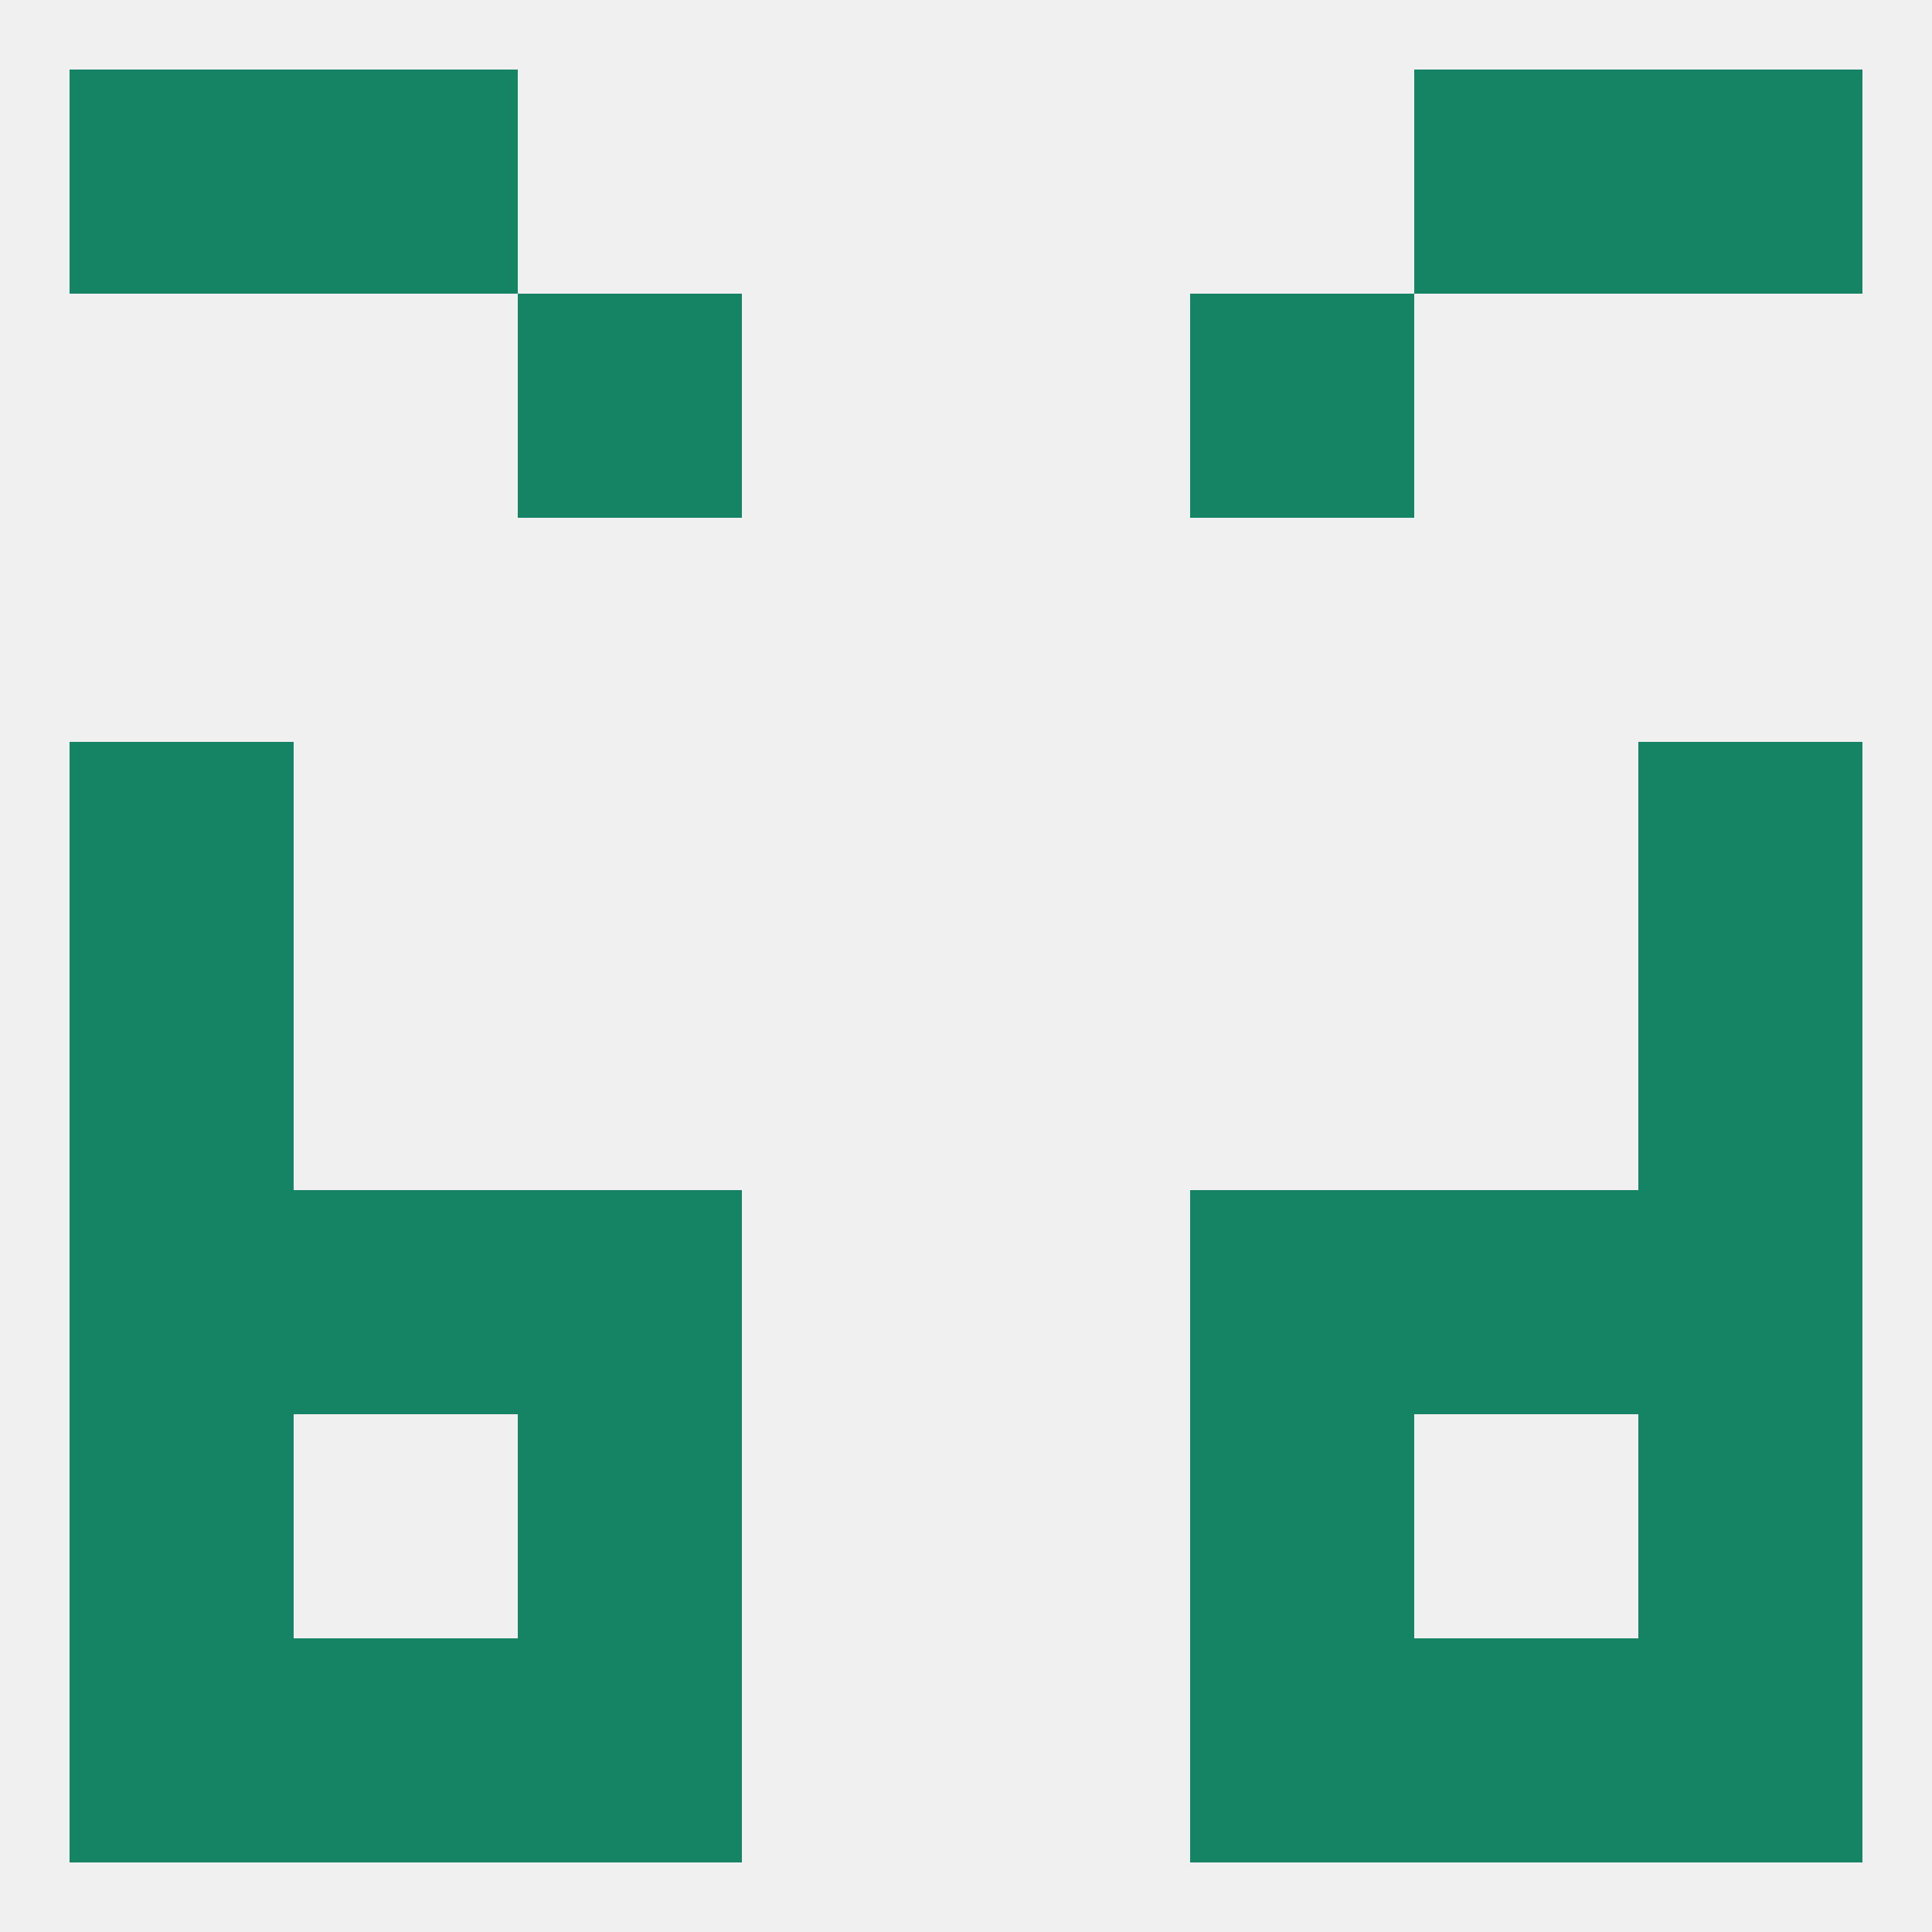 
<!--   <?xml version="1.0"?> -->
<svg version="1.1" baseprofile="full" xmlns="http://www.w3.org/2000/svg" xmlns:xlink="http://www.w3.org/1999/xlink" xmlns:ev="http://www.w3.org/2001/xml-events" width="250" height="250" viewBox="0 0 250 250" >
	<rect width="100%" height="100%" fill="rgba(240,240,240,255)"/>

	<rect x="67" y="183" width="29" height="29" fill="rgba(20,132,100,255)"/>
	<rect x="154" y="183" width="29" height="29" fill="rgba(20,132,100,255)"/>
	<rect x="9" y="183" width="29" height="29" fill="rgba(20,132,100,255)"/>
	<rect x="212" y="183" width="29" height="29" fill="rgba(20,132,100,255)"/>
	<rect x="67" y="212" width="29" height="29" fill="rgba(20,132,100,255)"/>
	<rect x="154" y="212" width="29" height="29" fill="rgba(20,132,100,255)"/>
	<rect x="38" y="212" width="29" height="29" fill="rgba(20,132,100,255)"/>
	<rect x="183" y="212" width="29" height="29" fill="rgba(20,132,100,255)"/>
	<rect x="9" y="212" width="29" height="29" fill="rgba(20,132,100,255)"/>
	<rect x="212" y="212" width="29" height="29" fill="rgba(20,132,100,255)"/>
	<rect x="38" y="9" width="29" height="29" fill="rgba(20,132,100,255)"/>
	<rect x="183" y="9" width="29" height="29" fill="rgba(20,132,100,255)"/>
	<rect x="9" y="9" width="29" height="29" fill="rgba(20,132,100,255)"/>
	<rect x="212" y="9" width="29" height="29" fill="rgba(20,132,100,255)"/>
	<rect x="67" y="38" width="29" height="29" fill="rgba(20,132,100,255)"/>
	<rect x="154" y="38" width="29" height="29" fill="rgba(20,132,100,255)"/>
	<rect x="9" y="125" width="29" height="29" fill="rgba(20,132,100,255)"/>
	<rect x="212" y="125" width="29" height="29" fill="rgba(20,132,100,255)"/>
	<rect x="9" y="96" width="29" height="29" fill="rgba(20,132,100,255)"/>
	<rect x="212" y="96" width="29" height="29" fill="rgba(20,132,100,255)"/>
	<rect x="9" y="154" width="29" height="29" fill="rgba(20,132,100,255)"/>
	<rect x="212" y="154" width="29" height="29" fill="rgba(20,132,100,255)"/>
	<rect x="38" y="154" width="29" height="29" fill="rgba(20,132,100,255)"/>
	<rect x="183" y="154" width="29" height="29" fill="rgba(20,132,100,255)"/>
	<rect x="67" y="154" width="29" height="29" fill="rgba(20,132,100,255)"/>
	<rect x="154" y="154" width="29" height="29" fill="rgba(20,132,100,255)"/>
</svg>